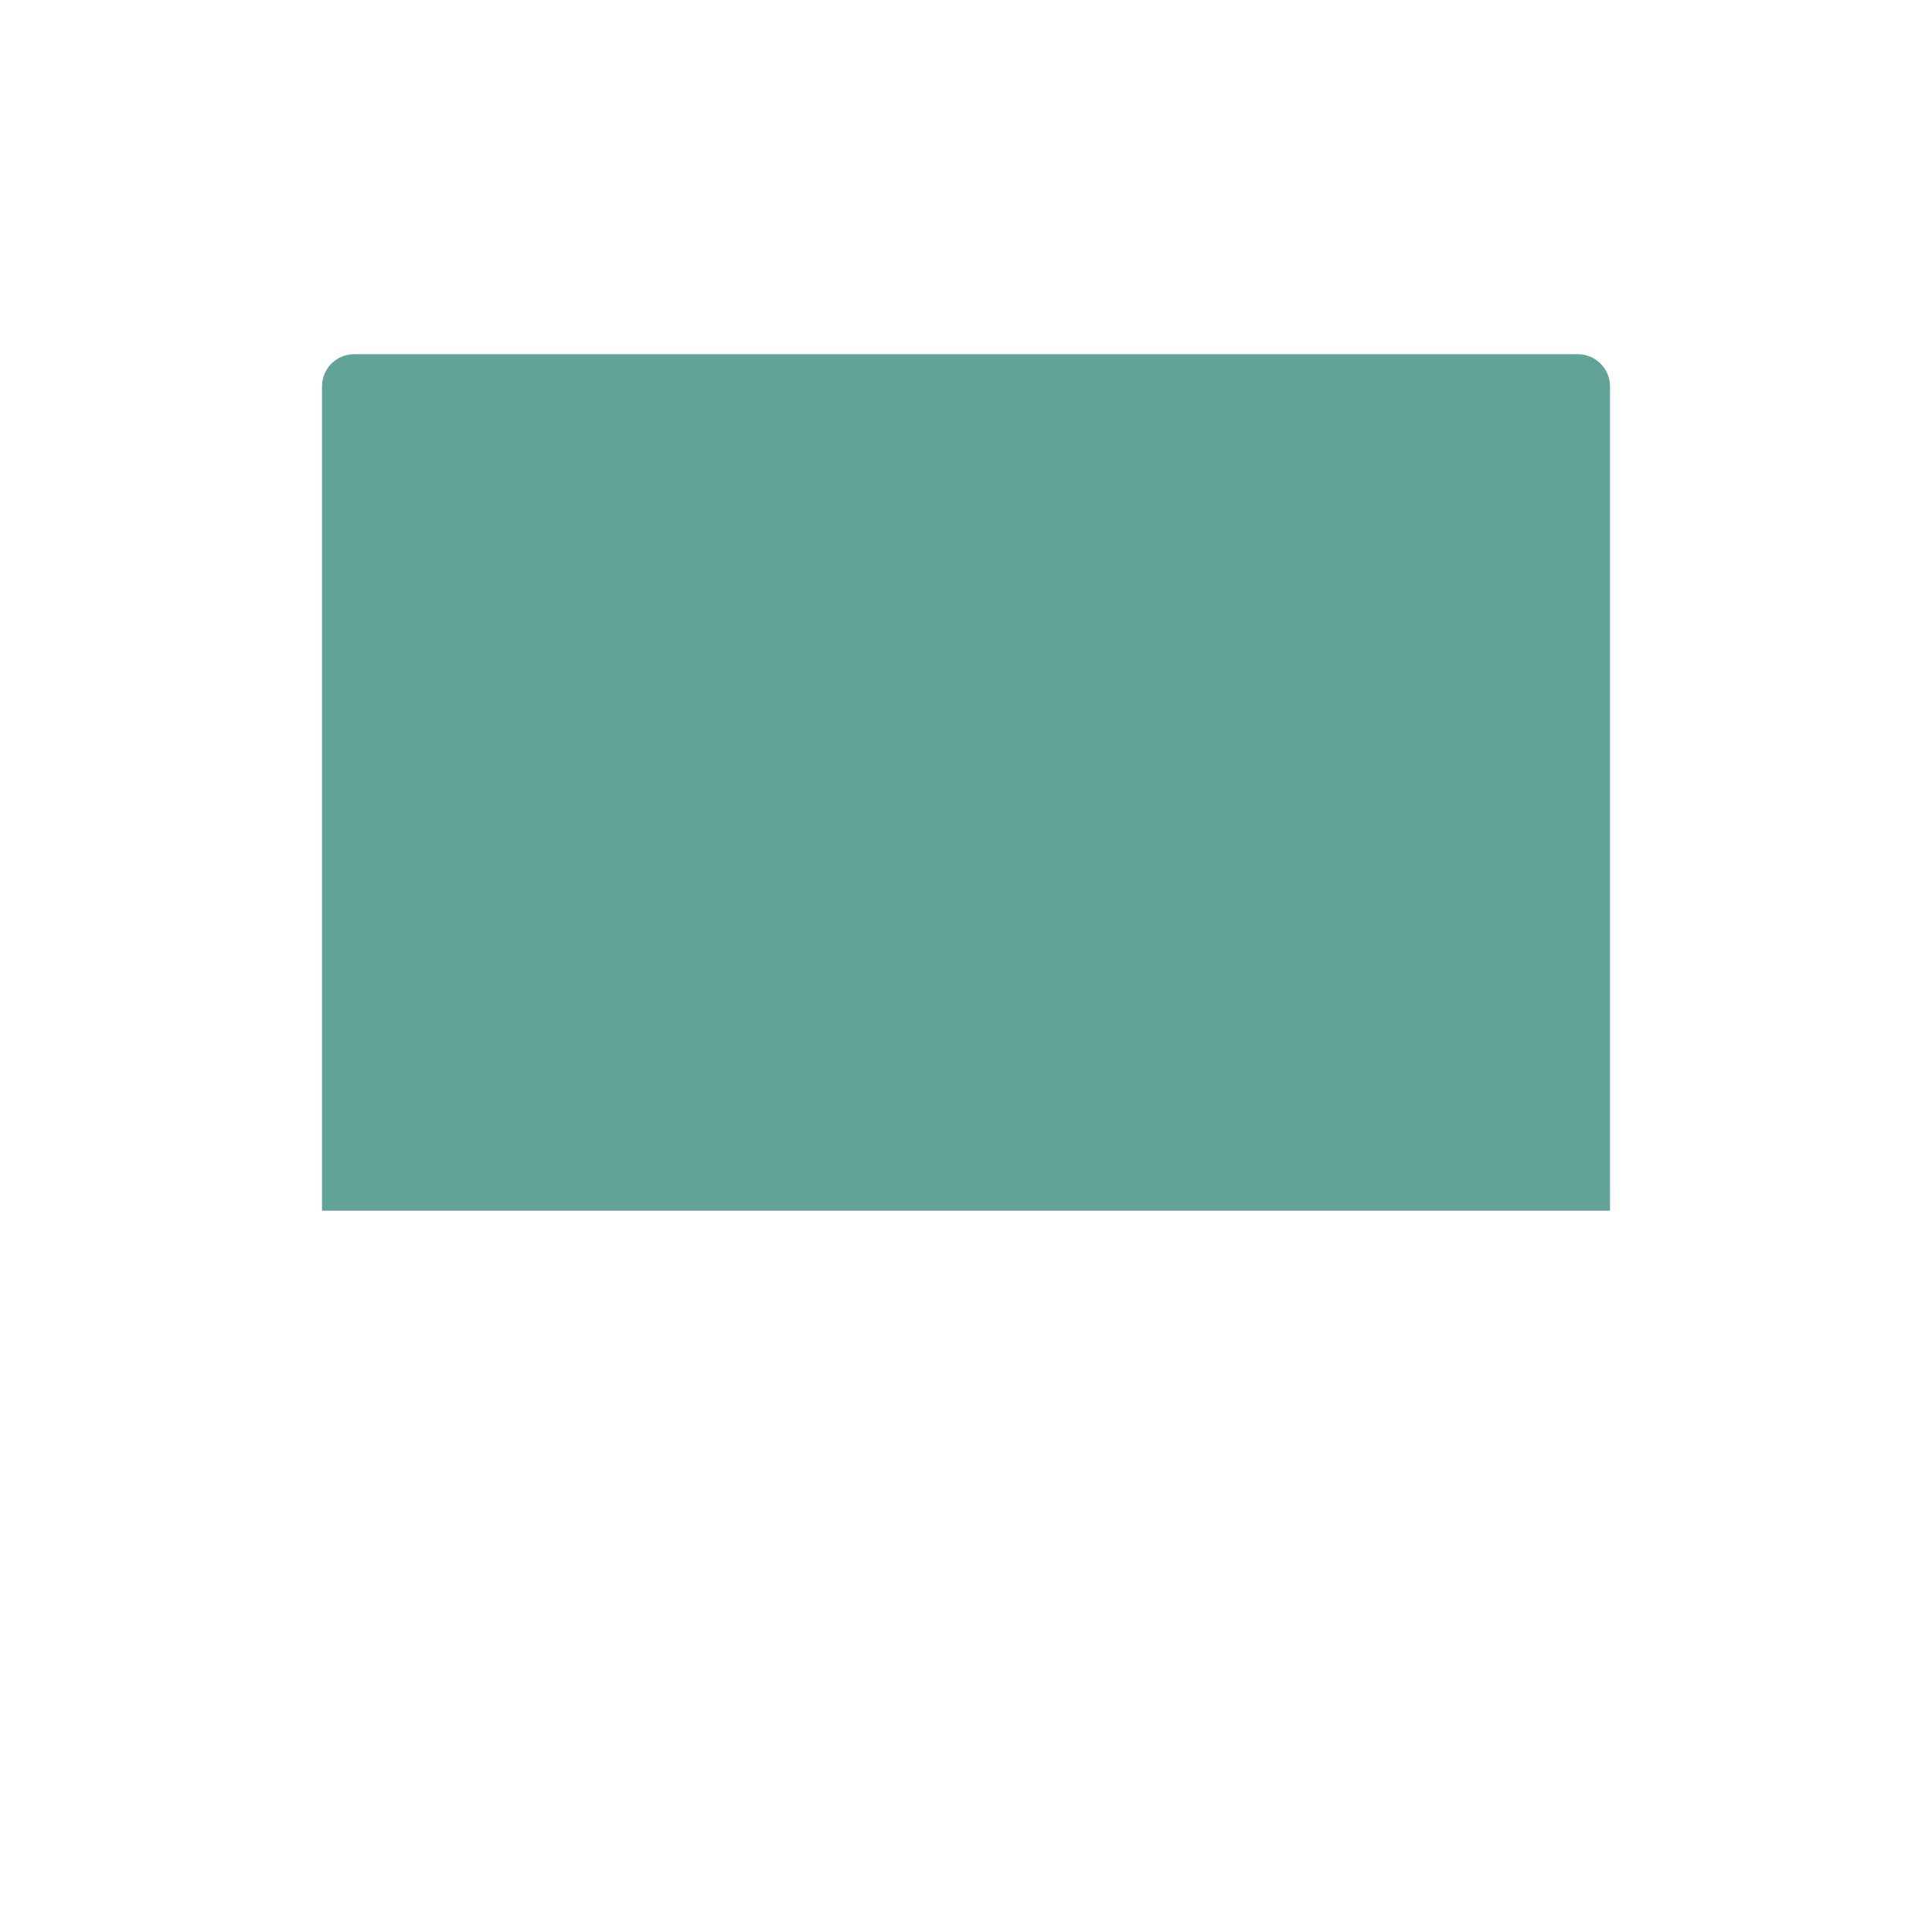 <?xml version="1.0" encoding="UTF-8"?>
<svg width="600px" height="600px" viewBox="0 0 600 600" version="1.1" xmlns="http://www.w3.org/2000/svg" xmlns:xlink="http://www.w3.org/1999/xlink">
    <!-- Generator: Sketch Beta 43 (38998) - http://www.bohemiancoding.com/sketch -->
    <title>slide27</title>
    <desc>Created with Sketch Beta.</desc>
    <defs></defs>
    <g id="Folding-Laptop" stroke="none" stroke-width="1" fill="none" fill-rule="evenodd">
        <g id="slide27" fill="#61A396">
            <path d="M100,120.002 C100,114.478 104.475,110 110,110 L490,110 C495.523,110 500,114.478 500,120.002 L500,376 L100,376 L100,120.002 Z" id="Rectangle-17"></path>
        </g>
    </g>
</svg>